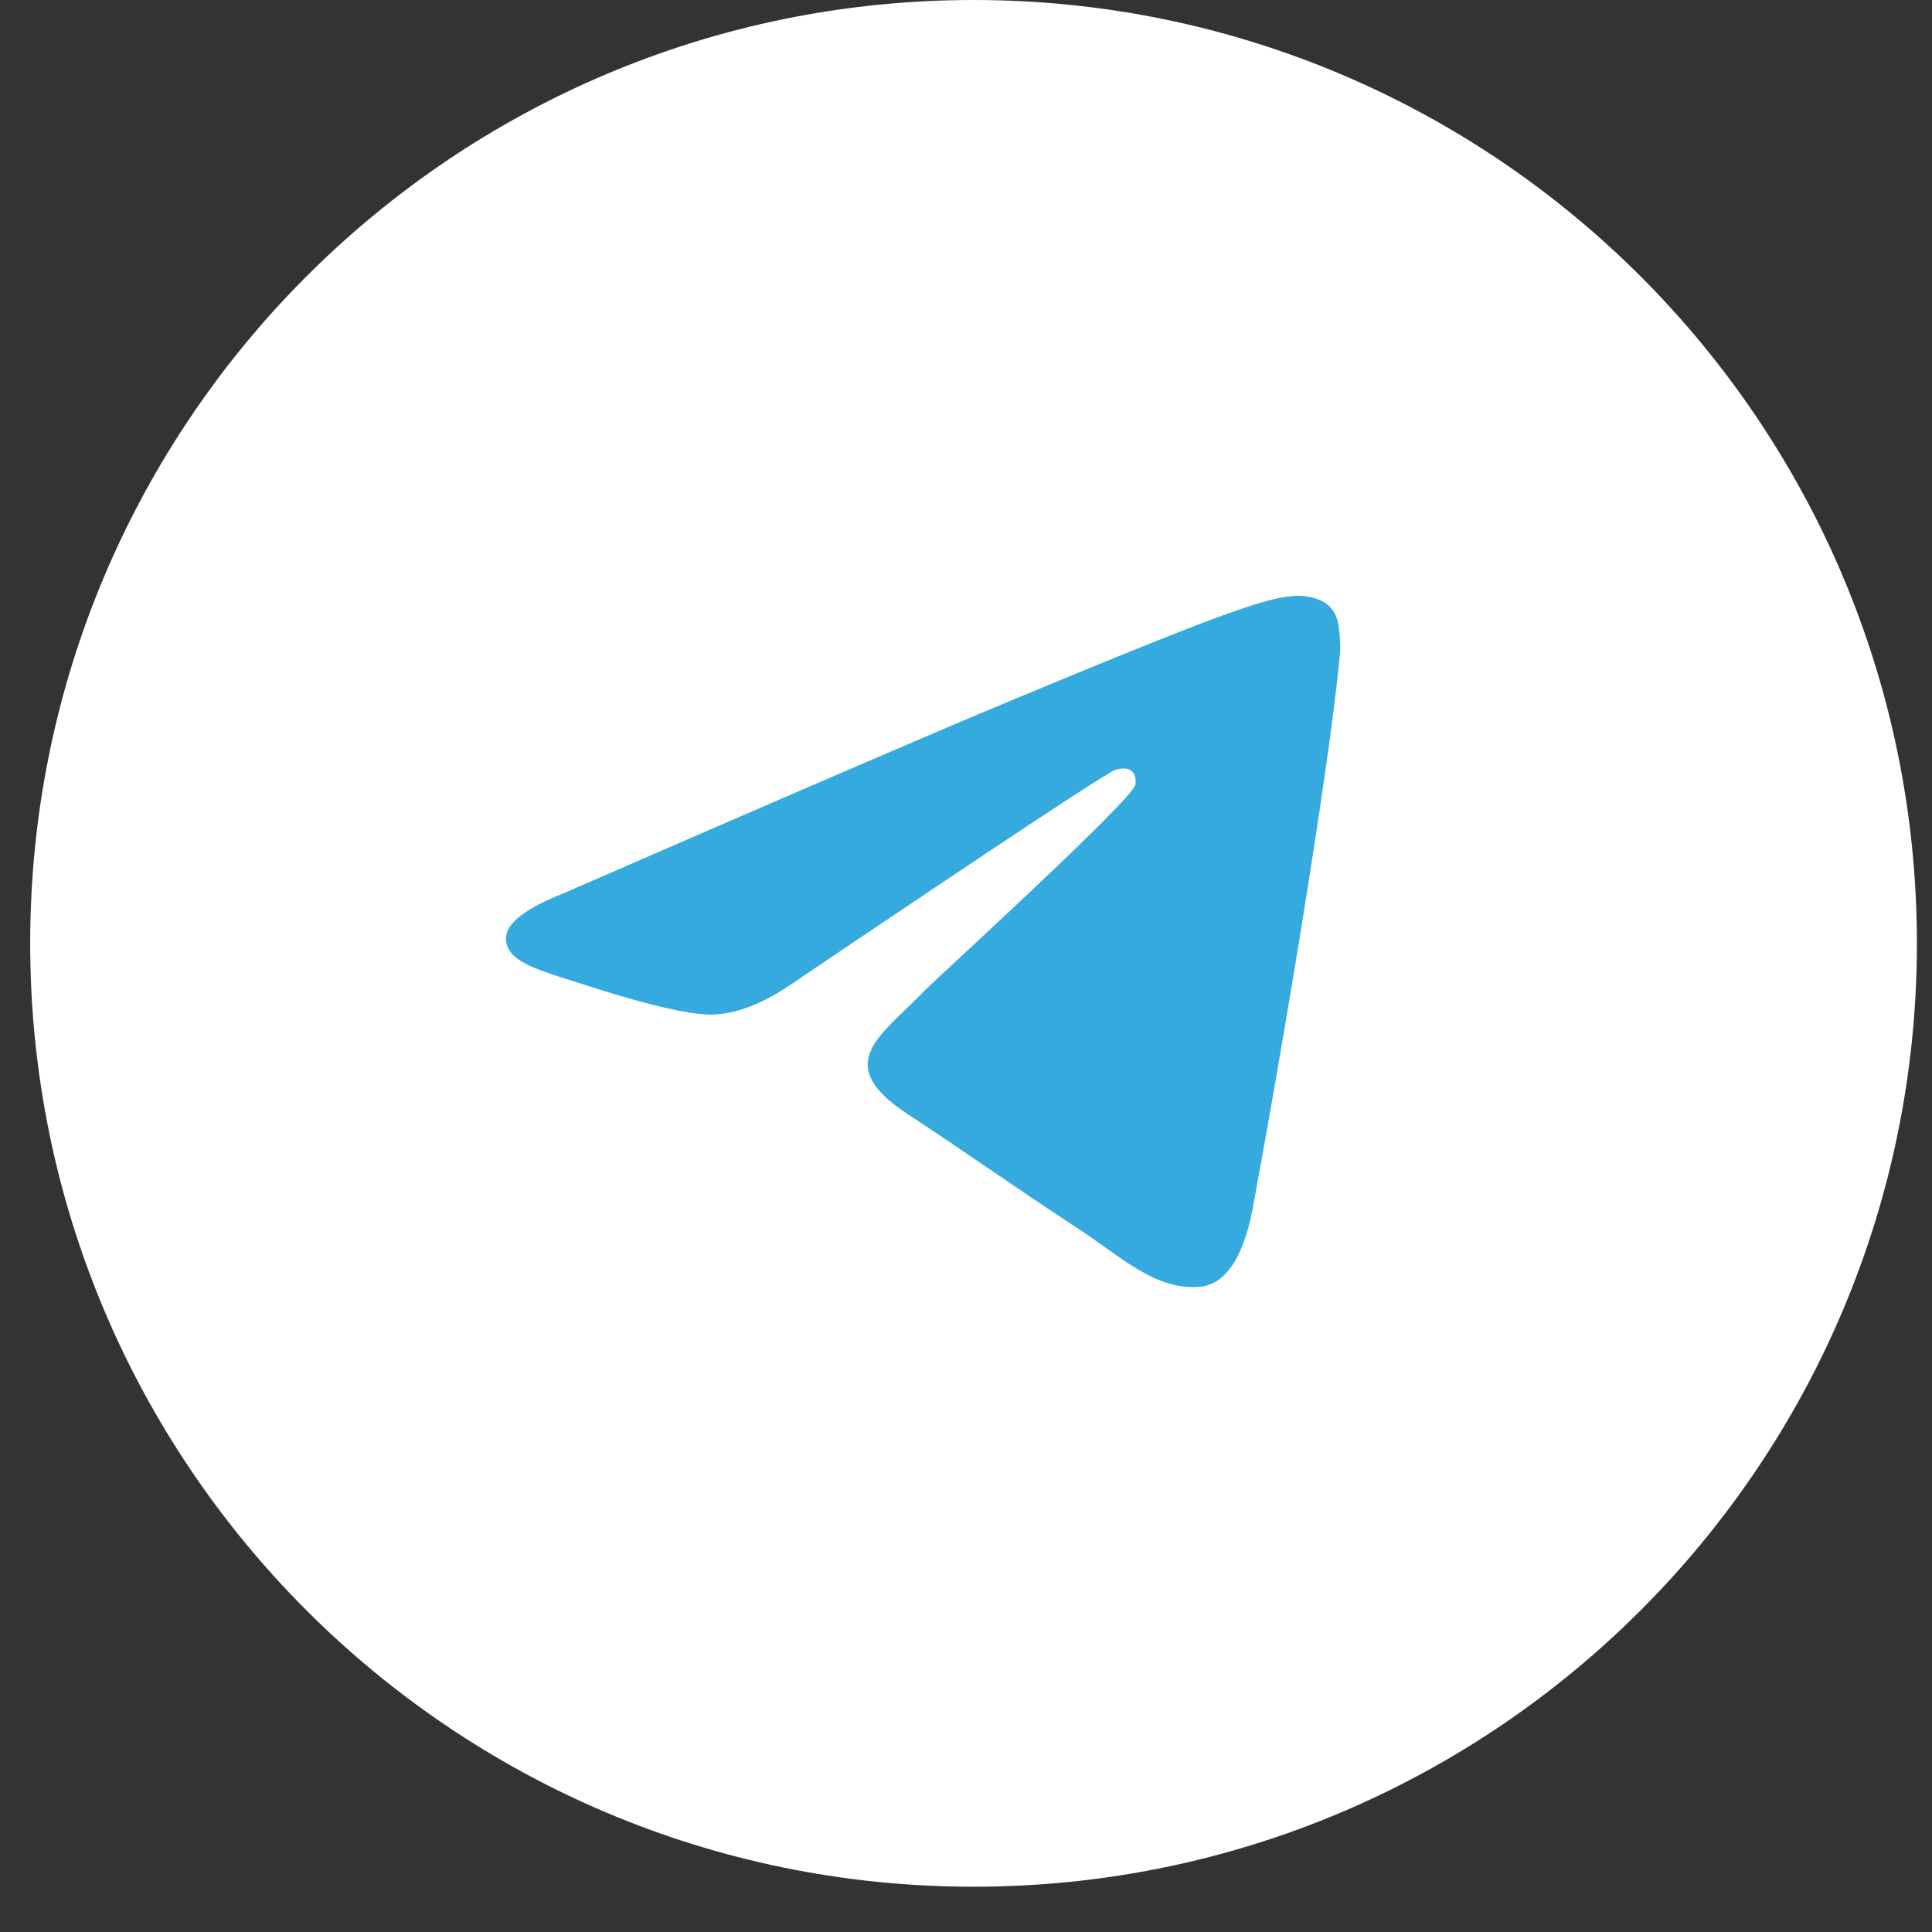 <?xml version="1.0" encoding="UTF-8"?> <svg xmlns="http://www.w3.org/2000/svg" width="32" height="32" viewBox="0 0 32 32" fill="none"><rect x="0" y="0" width="32" height="32" fill="#333333" stroke="none"/> <g clip-path="url(#clip0_137_123)"> <path d="M16.125 31.25C7.496 31.25 0.5 24.254 0.5 15.625C0.5 6.996 7.496 0 16.125 0C24.754 0 31.75 6.996 31.75 15.625C31.75 24.254 24.754 31.25 16.125 31.25Z" fill="white"></path> <path fill-rule="evenodd" clip-rule="evenodd" d="M9.331 14.797C13.04 13.181 15.513 12.116 16.75 11.601C20.283 10.132 21.017 9.877 21.496 9.868C21.601 9.866 21.837 9.892 21.989 10.016C22.118 10.121 22.153 10.262 22.17 10.361C22.187 10.46 22.208 10.685 22.191 10.861C22 12.873 21.171 17.755 20.75 20.008C20.572 20.961 20.221 21.281 19.881 21.312C19.142 21.38 18.581 20.824 17.865 20.355C16.745 19.621 16.113 19.164 15.026 18.448C13.77 17.62 14.584 17.165 15.3 16.422C15.488 16.227 18.742 13.266 18.805 12.998C18.813 12.964 18.821 12.839 18.746 12.773C18.672 12.707 18.562 12.729 18.483 12.747C18.371 12.773 16.582 13.955 13.117 16.294C12.609 16.643 12.149 16.813 11.737 16.804C11.283 16.794 10.409 16.547 9.76 16.336C8.963 16.077 8.33 15.94 8.385 15.5C8.414 15.271 8.729 15.037 9.331 14.797Z" fill="#34AADF"></path> </g> <defs> <clipPath id="clip0_137_123"> <rect width="31.25" height="31.25" fill="white" transform="translate(0.5)"></rect> </clipPath> </defs> </svg> 